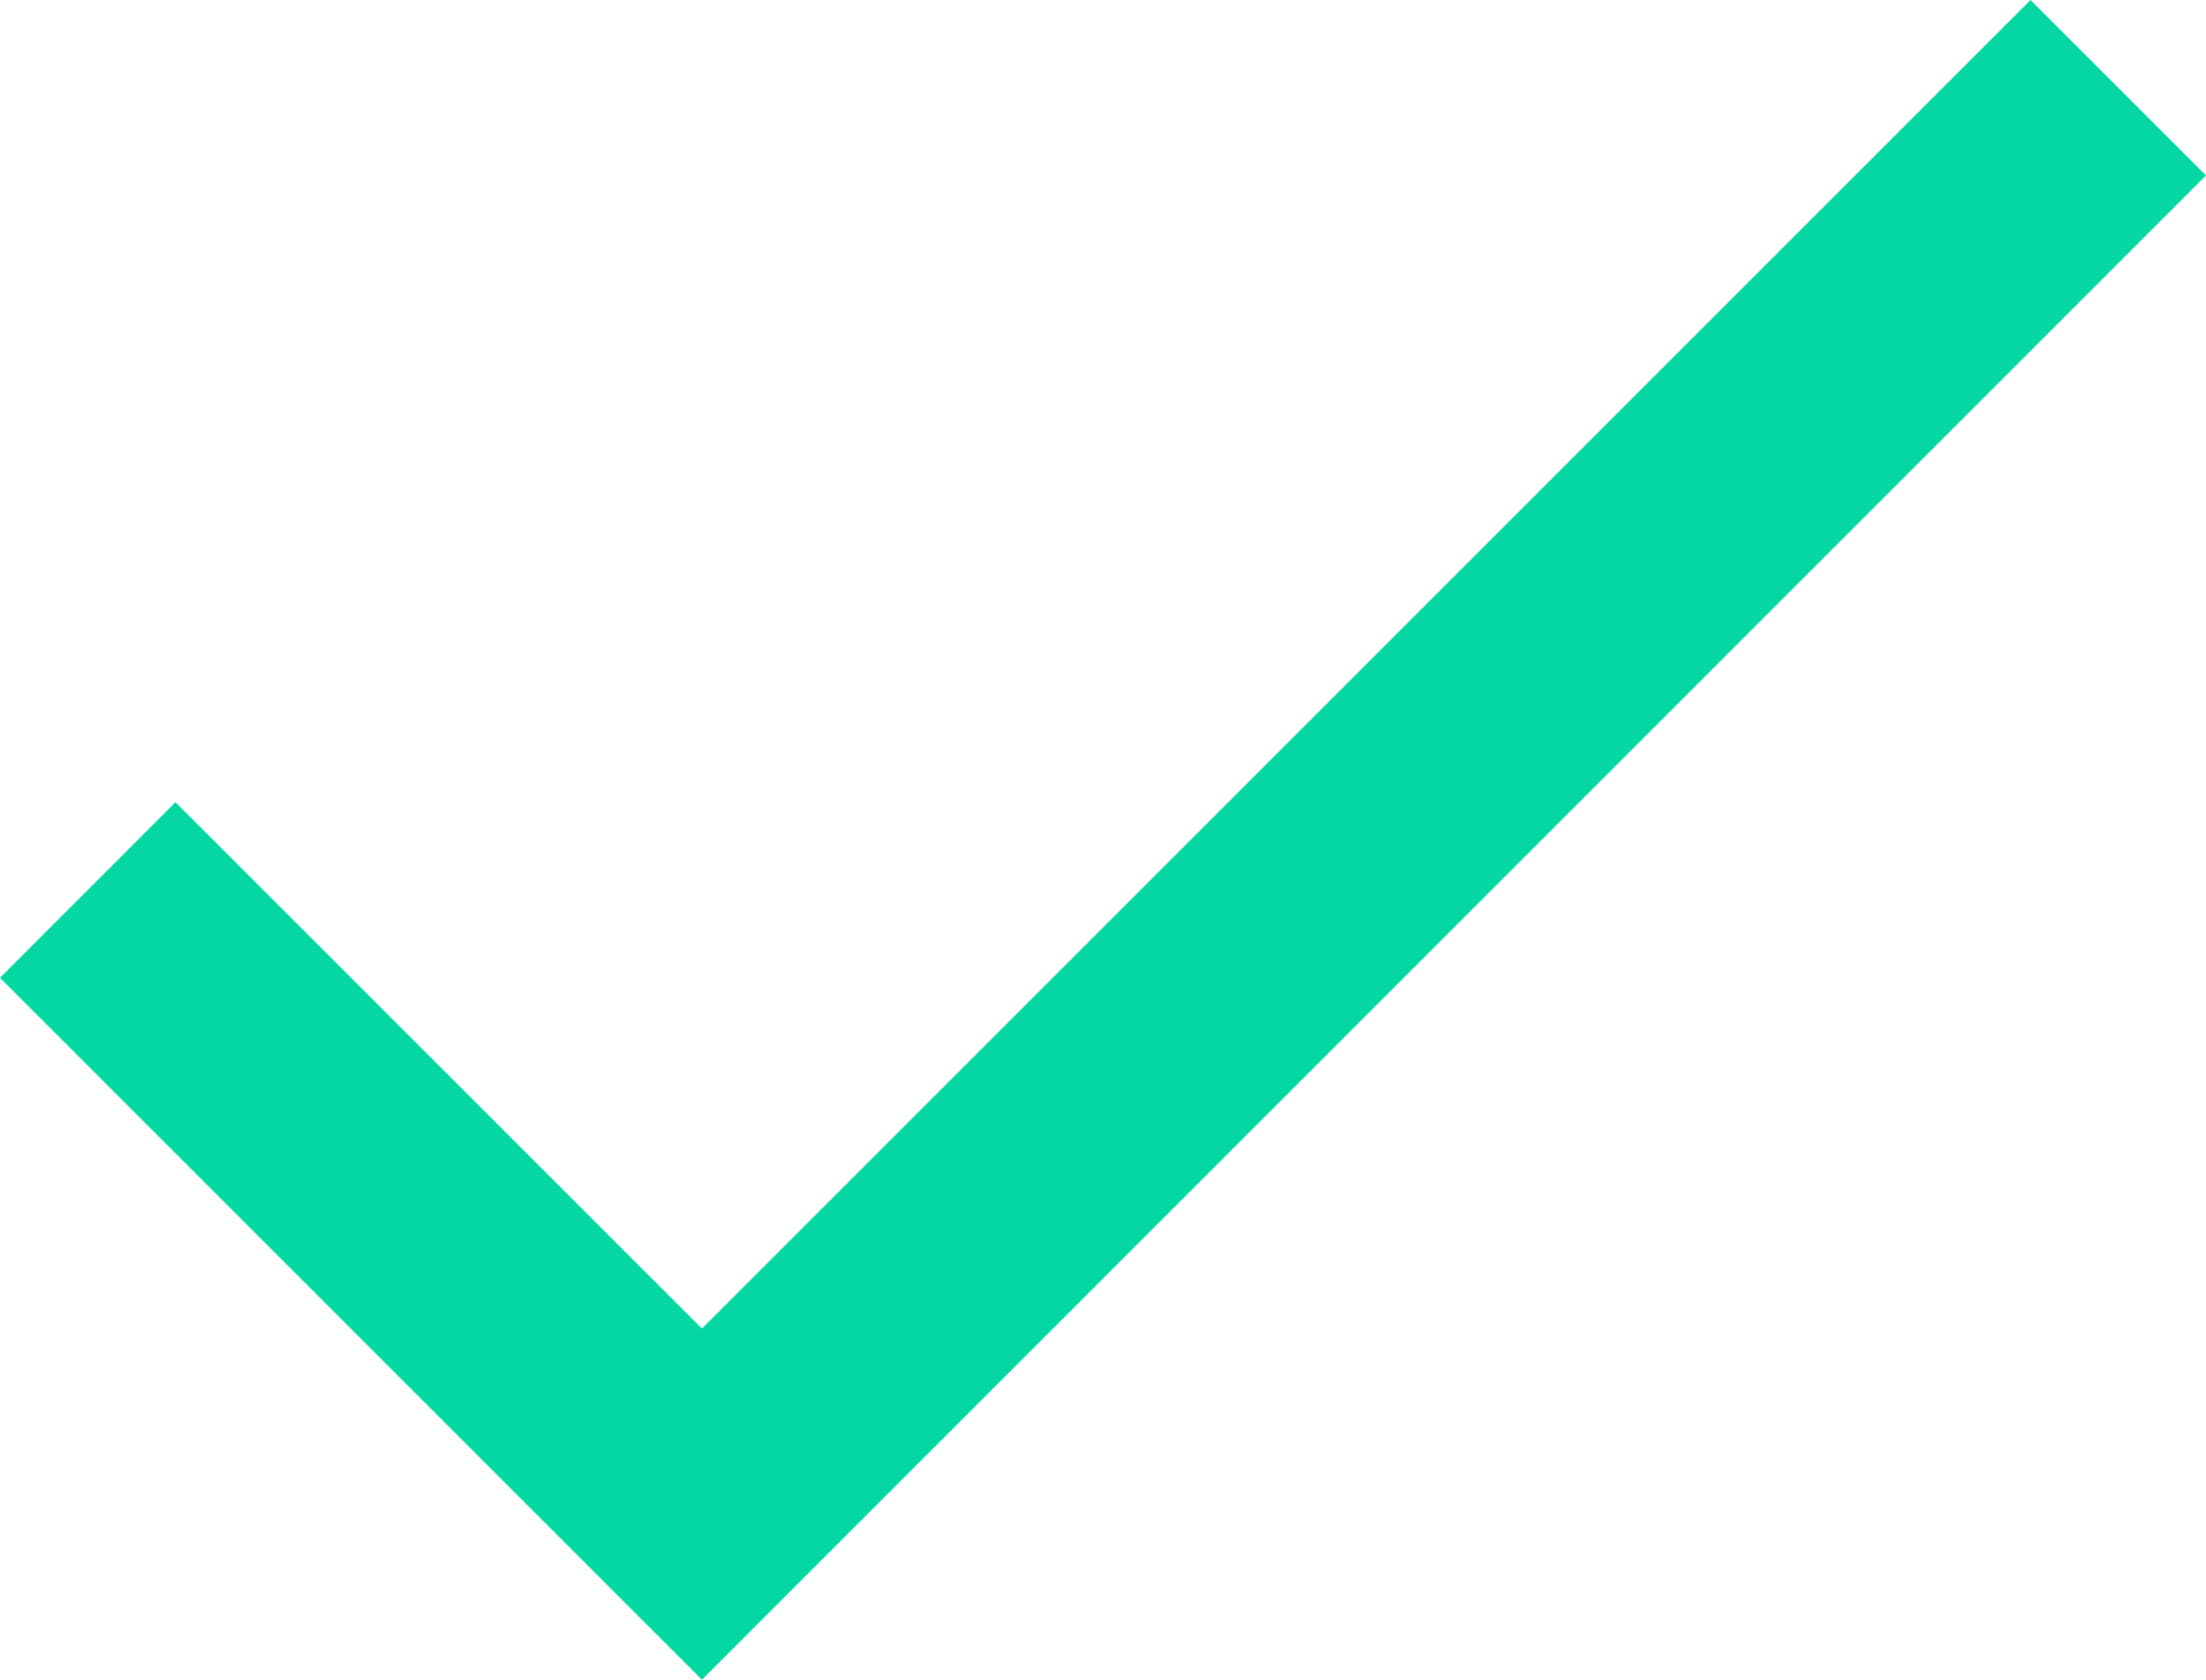 <svg xmlns="http://www.w3.org/2000/svg" width="15.566" height="11.852" viewBox="0 0 15.566 11.852">
  <path id="ic_done_24px" d="M8.353,14.975,4.638,11.261,3.4,12.5l4.953,4.953L18.966,6.838,17.728,5.6Z" transform="translate(-3.4 -5.6)" fill="#04d7a2"/>
</svg>
